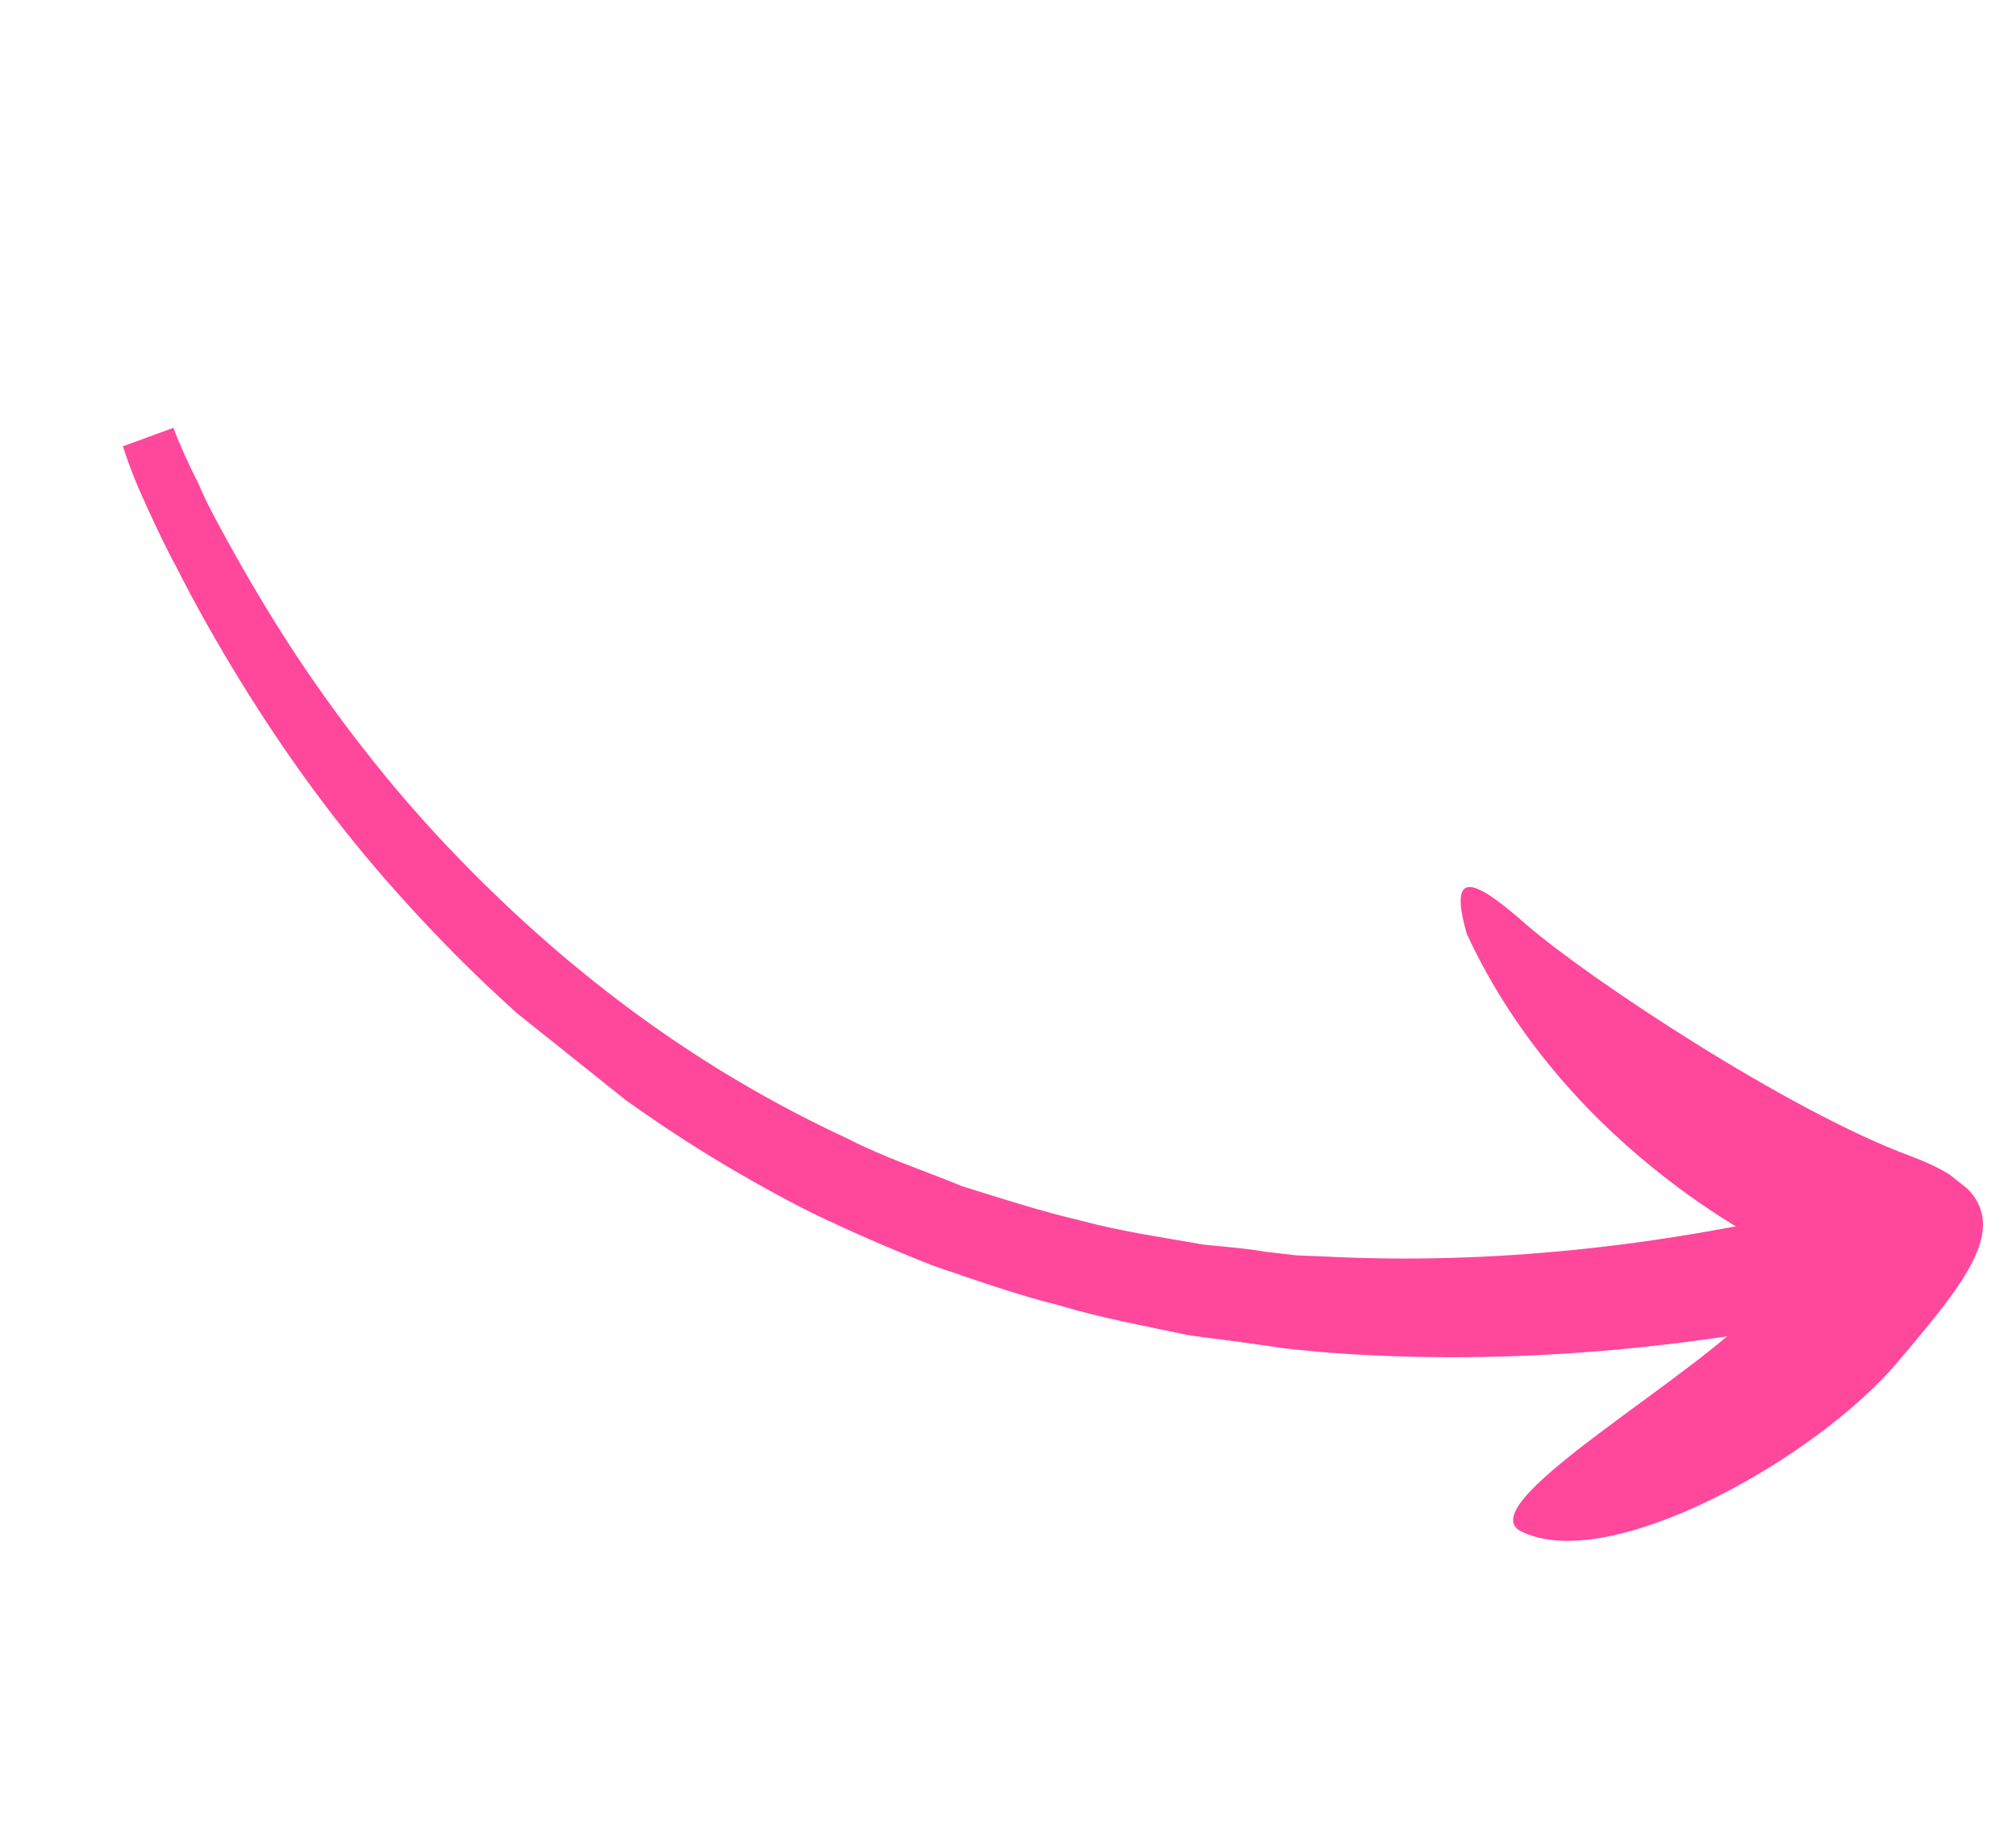 <?xml version="1.0" encoding="UTF-8"?> <svg xmlns="http://www.w3.org/2000/svg" width="211" height="191" viewBox="0 0 211 191" fill="none"><g clip-path="url(#clip0_2348_421)"><path d="M18.15 44.773C18.849 46.65 19.816 48.742 20.757 50.593C21.59 52.578 22.664 54.535 23.739 56.493C25.888 60.409 28.144 64.19 30.507 67.837C35.368 75.238 40.793 82.21 46.753 88.511C52.713 94.811 59.237 100.682 66.296 105.882C73.356 111.082 80.817 115.504 88.681 119.147C92.572 121.157 96.758 122.522 100.73 124.156C104.782 125.414 108.969 126.779 113.235 127.769C117.394 128.893 121.741 129.507 125.98 130.255C128.207 130.495 130.3 130.628 132.42 131.002L135.64 131.376L138.832 131.508C156.164 132.381 173.548 130.437 190.581 126.455L193.057 137.668C175.138 141.382 156.493 142.978 138.115 141.488L134.654 141.142L131.3 140.661C128.938 140.314 126.712 140.074 124.35 139.727C119.842 138.764 115.227 137.936 110.8 136.598C106.399 135.501 101.944 133.921 97.624 132.448C93.276 130.734 89.036 128.886 84.903 126.903C76.61 122.697 68.853 117.819 61.498 112.164C54.143 106.508 47.566 100.154 41.417 93.263C35.269 86.372 29.925 79.025 25.144 71.248C22.754 67.359 20.47 63.337 18.429 59.287C17.354 57.329 16.387 55.237 15.419 53.145C14.452 51.053 13.619 49.069 12.866 46.708L18.15 44.773Z" fill="#FF479C"></path><path d="M186.829 131.152C186.829 131.152 164.313 121.08 153.511 97.72C151.494 90.612 154.473 92.112 159.762 96.776C166.258 102.406 187.248 116.316 199.995 121.002C212.876 125.796 207.139 132.426 198.615 142.547C190.09 152.667 168.126 165.023 159.027 160.173C154.035 157.065 178.789 143.419 184.686 136.037C190.583 128.655 186.829 131.152 186.829 131.152Z" fill="#FF479C"></path></g><defs><clipPath id="clip0_2348_421"><rect width="80.397" height="205.115" fill="white" transform="translate(0 62.814) rotate(-51.38)"></rect></clipPath></defs></svg> 